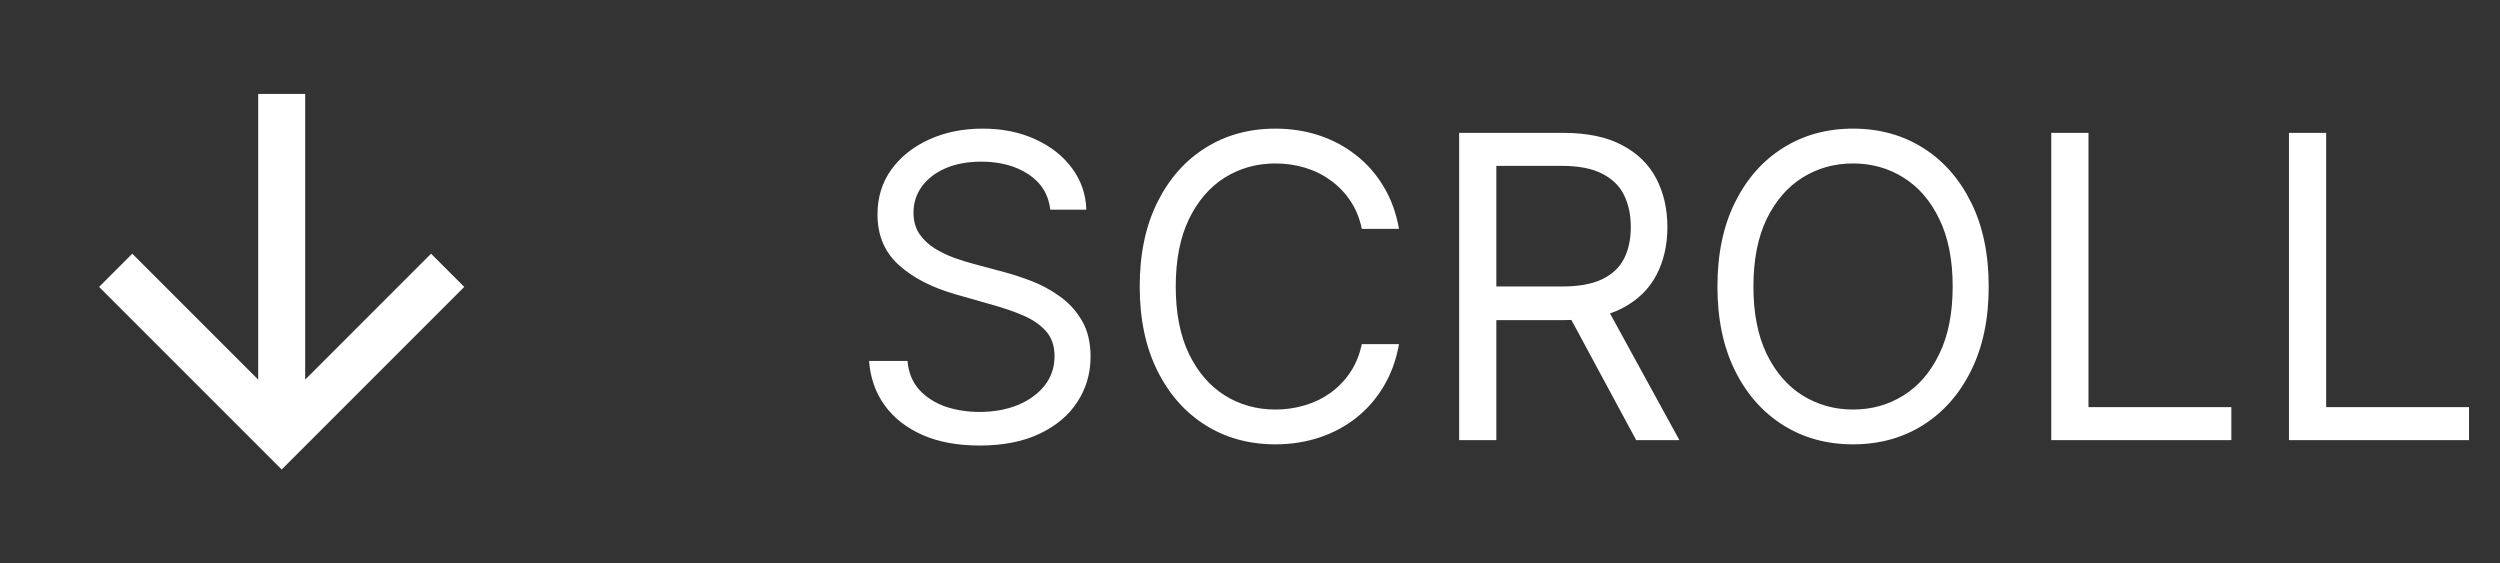 <svg xmlns="http://www.w3.org/2000/svg" width="71" height="16" viewBox="0 0 71 16" fill="none"><rect x="0" y="0" width="71" height="16" fill="#333333" stroke="none"/><path d="M8.667 10.781L12.242 7.205L13.185 8.148L8 13.334L2.814 8.148L3.757 7.205L7.333 10.781V2.667H8.667V10.781Z" fill="white"></path><path d="M29.829 5.955C29.778 5.523 29.571 5.188 29.207 4.949C28.844 4.71 28.398 4.591 27.869 4.591C27.483 4.591 27.145 4.653 26.855 4.778C26.568 4.903 26.344 5.075 26.182 5.294C26.023 5.513 25.943 5.761 25.943 6.04C25.943 6.273 25.999 6.473 26.109 6.641C26.223 6.805 26.368 6.943 26.544 7.054C26.72 7.162 26.905 7.251 27.098 7.322C27.291 7.391 27.469 7.446 27.631 7.489L28.517 7.727C28.744 7.787 28.997 7.869 29.276 7.974C29.557 8.08 29.825 8.223 30.081 8.405C30.34 8.584 30.553 8.814 30.72 9.095C30.888 9.376 30.972 9.722 30.972 10.131C30.972 10.602 30.848 11.028 30.601 11.409C30.357 11.79 29.999 12.092 29.527 12.317C29.058 12.541 28.489 12.653 27.818 12.653C27.193 12.653 26.652 12.553 26.195 12.351C25.74 12.149 25.382 11.868 25.121 11.507C24.862 11.146 24.716 10.727 24.682 10.25H25.773C25.801 10.579 25.912 10.852 26.105 11.068C26.301 11.281 26.548 11.44 26.847 11.546C27.148 11.648 27.472 11.699 27.818 11.699C28.222 11.699 28.584 11.633 28.905 11.503C29.226 11.369 29.48 11.185 29.668 10.949C29.855 10.71 29.949 10.432 29.949 10.114C29.949 9.824 29.868 9.588 29.706 9.406C29.544 9.224 29.331 9.077 29.067 8.963C28.803 8.849 28.517 8.75 28.21 8.665L27.136 8.358C26.454 8.162 25.915 7.882 25.517 7.518C25.119 7.155 24.921 6.679 24.921 6.091C24.921 5.602 25.053 5.176 25.317 4.812C25.584 4.446 25.942 4.162 26.391 3.96C26.842 3.756 27.347 3.653 27.903 3.653C28.466 3.653 28.966 3.754 29.403 3.956C29.841 4.155 30.188 4.428 30.443 4.774C30.702 5.121 30.838 5.514 30.852 5.955H29.829ZM39.732 6.5H38.675C38.613 6.196 38.503 5.929 38.347 5.699C38.194 5.469 38.006 5.276 37.784 5.119C37.566 4.96 37.323 4.841 37.056 4.761C36.789 4.682 36.51 4.642 36.221 4.642C35.692 4.642 35.213 4.776 34.784 5.043C34.358 5.31 34.019 5.703 33.766 6.223C33.516 6.743 33.391 7.381 33.391 8.136C33.391 8.892 33.516 9.53 33.766 10.05C34.019 10.57 34.358 10.963 34.784 11.23C35.213 11.497 35.692 11.631 36.221 11.631C36.51 11.631 36.789 11.591 37.056 11.511C37.323 11.432 37.566 11.314 37.784 11.158C38.006 10.999 38.194 10.804 38.347 10.574C38.503 10.341 38.613 10.074 38.675 9.773H39.732C39.652 10.219 39.508 10.618 39.297 10.97C39.087 11.322 38.826 11.622 38.513 11.869C38.201 12.114 37.85 12.3 37.461 12.428C37.074 12.555 36.661 12.619 36.221 12.619C35.476 12.619 34.814 12.438 34.235 12.074C33.655 11.71 33.199 11.193 32.867 10.523C32.534 9.852 32.368 9.057 32.368 8.136C32.368 7.216 32.534 6.42 32.867 5.75C33.199 5.08 33.655 4.562 34.235 4.199C34.814 3.835 35.476 3.653 36.221 3.653C36.661 3.653 37.074 3.717 37.461 3.845C37.85 3.973 38.201 4.161 38.513 4.408C38.826 4.652 39.087 4.95 39.297 5.303C39.508 5.652 39.652 6.051 39.732 6.5ZM41.44 12.5V3.773H44.389C45.07 3.773 45.63 3.889 46.068 4.122C46.505 4.352 46.829 4.669 47.039 5.072C47.249 5.476 47.354 5.935 47.354 6.449C47.354 6.963 47.249 7.419 47.039 7.817C46.829 8.214 46.506 8.527 46.072 8.754C45.637 8.979 45.082 9.091 44.406 9.091H42.019V8.136H44.371C44.837 8.136 45.212 8.068 45.496 7.932C45.783 7.795 45.991 7.602 46.119 7.352C46.249 7.099 46.315 6.798 46.315 6.449C46.315 6.099 46.249 5.794 46.119 5.533C45.988 5.271 45.779 5.07 45.492 4.928C45.205 4.783 44.826 4.71 44.354 4.71H42.496V12.5H41.44ZM45.548 8.58L47.695 12.5H46.468L44.354 8.58H45.548ZM56.479 8.136C56.479 9.057 56.313 9.852 55.98 10.523C55.648 11.193 55.192 11.71 54.613 12.074C54.033 12.438 53.371 12.619 52.627 12.619C51.883 12.619 51.221 12.438 50.641 12.074C50.061 11.71 49.605 11.193 49.273 10.523C48.941 9.852 48.775 9.057 48.775 8.136C48.775 7.216 48.941 6.42 49.273 5.75C49.605 5.08 50.061 4.562 50.641 4.199C51.221 3.835 51.883 3.653 52.627 3.653C53.371 3.653 54.033 3.835 54.613 4.199C55.192 4.562 55.648 5.08 55.98 5.75C56.313 6.42 56.479 7.216 56.479 8.136ZM55.456 8.136C55.456 7.381 55.33 6.743 55.077 6.223C54.827 5.703 54.488 5.31 54.059 5.043C53.633 4.776 53.155 4.642 52.627 4.642C52.098 4.642 51.62 4.776 51.191 5.043C50.765 5.31 50.425 5.703 50.172 6.223C49.922 6.743 49.797 7.381 49.797 8.136C49.797 8.892 49.922 9.53 50.172 10.05C50.425 10.57 50.765 10.963 51.191 11.23C51.62 11.497 52.098 11.631 52.627 11.631C53.155 11.631 53.633 11.497 54.059 11.23C54.488 10.963 54.827 10.57 55.077 10.05C55.33 9.53 55.456 8.892 55.456 8.136ZM58.256 12.5V3.773H59.313V11.562H63.37V12.5H58.256ZM65.006 12.5V3.773H66.063V11.562H70.12V12.5H65.006Z" fill="white"></path></svg>